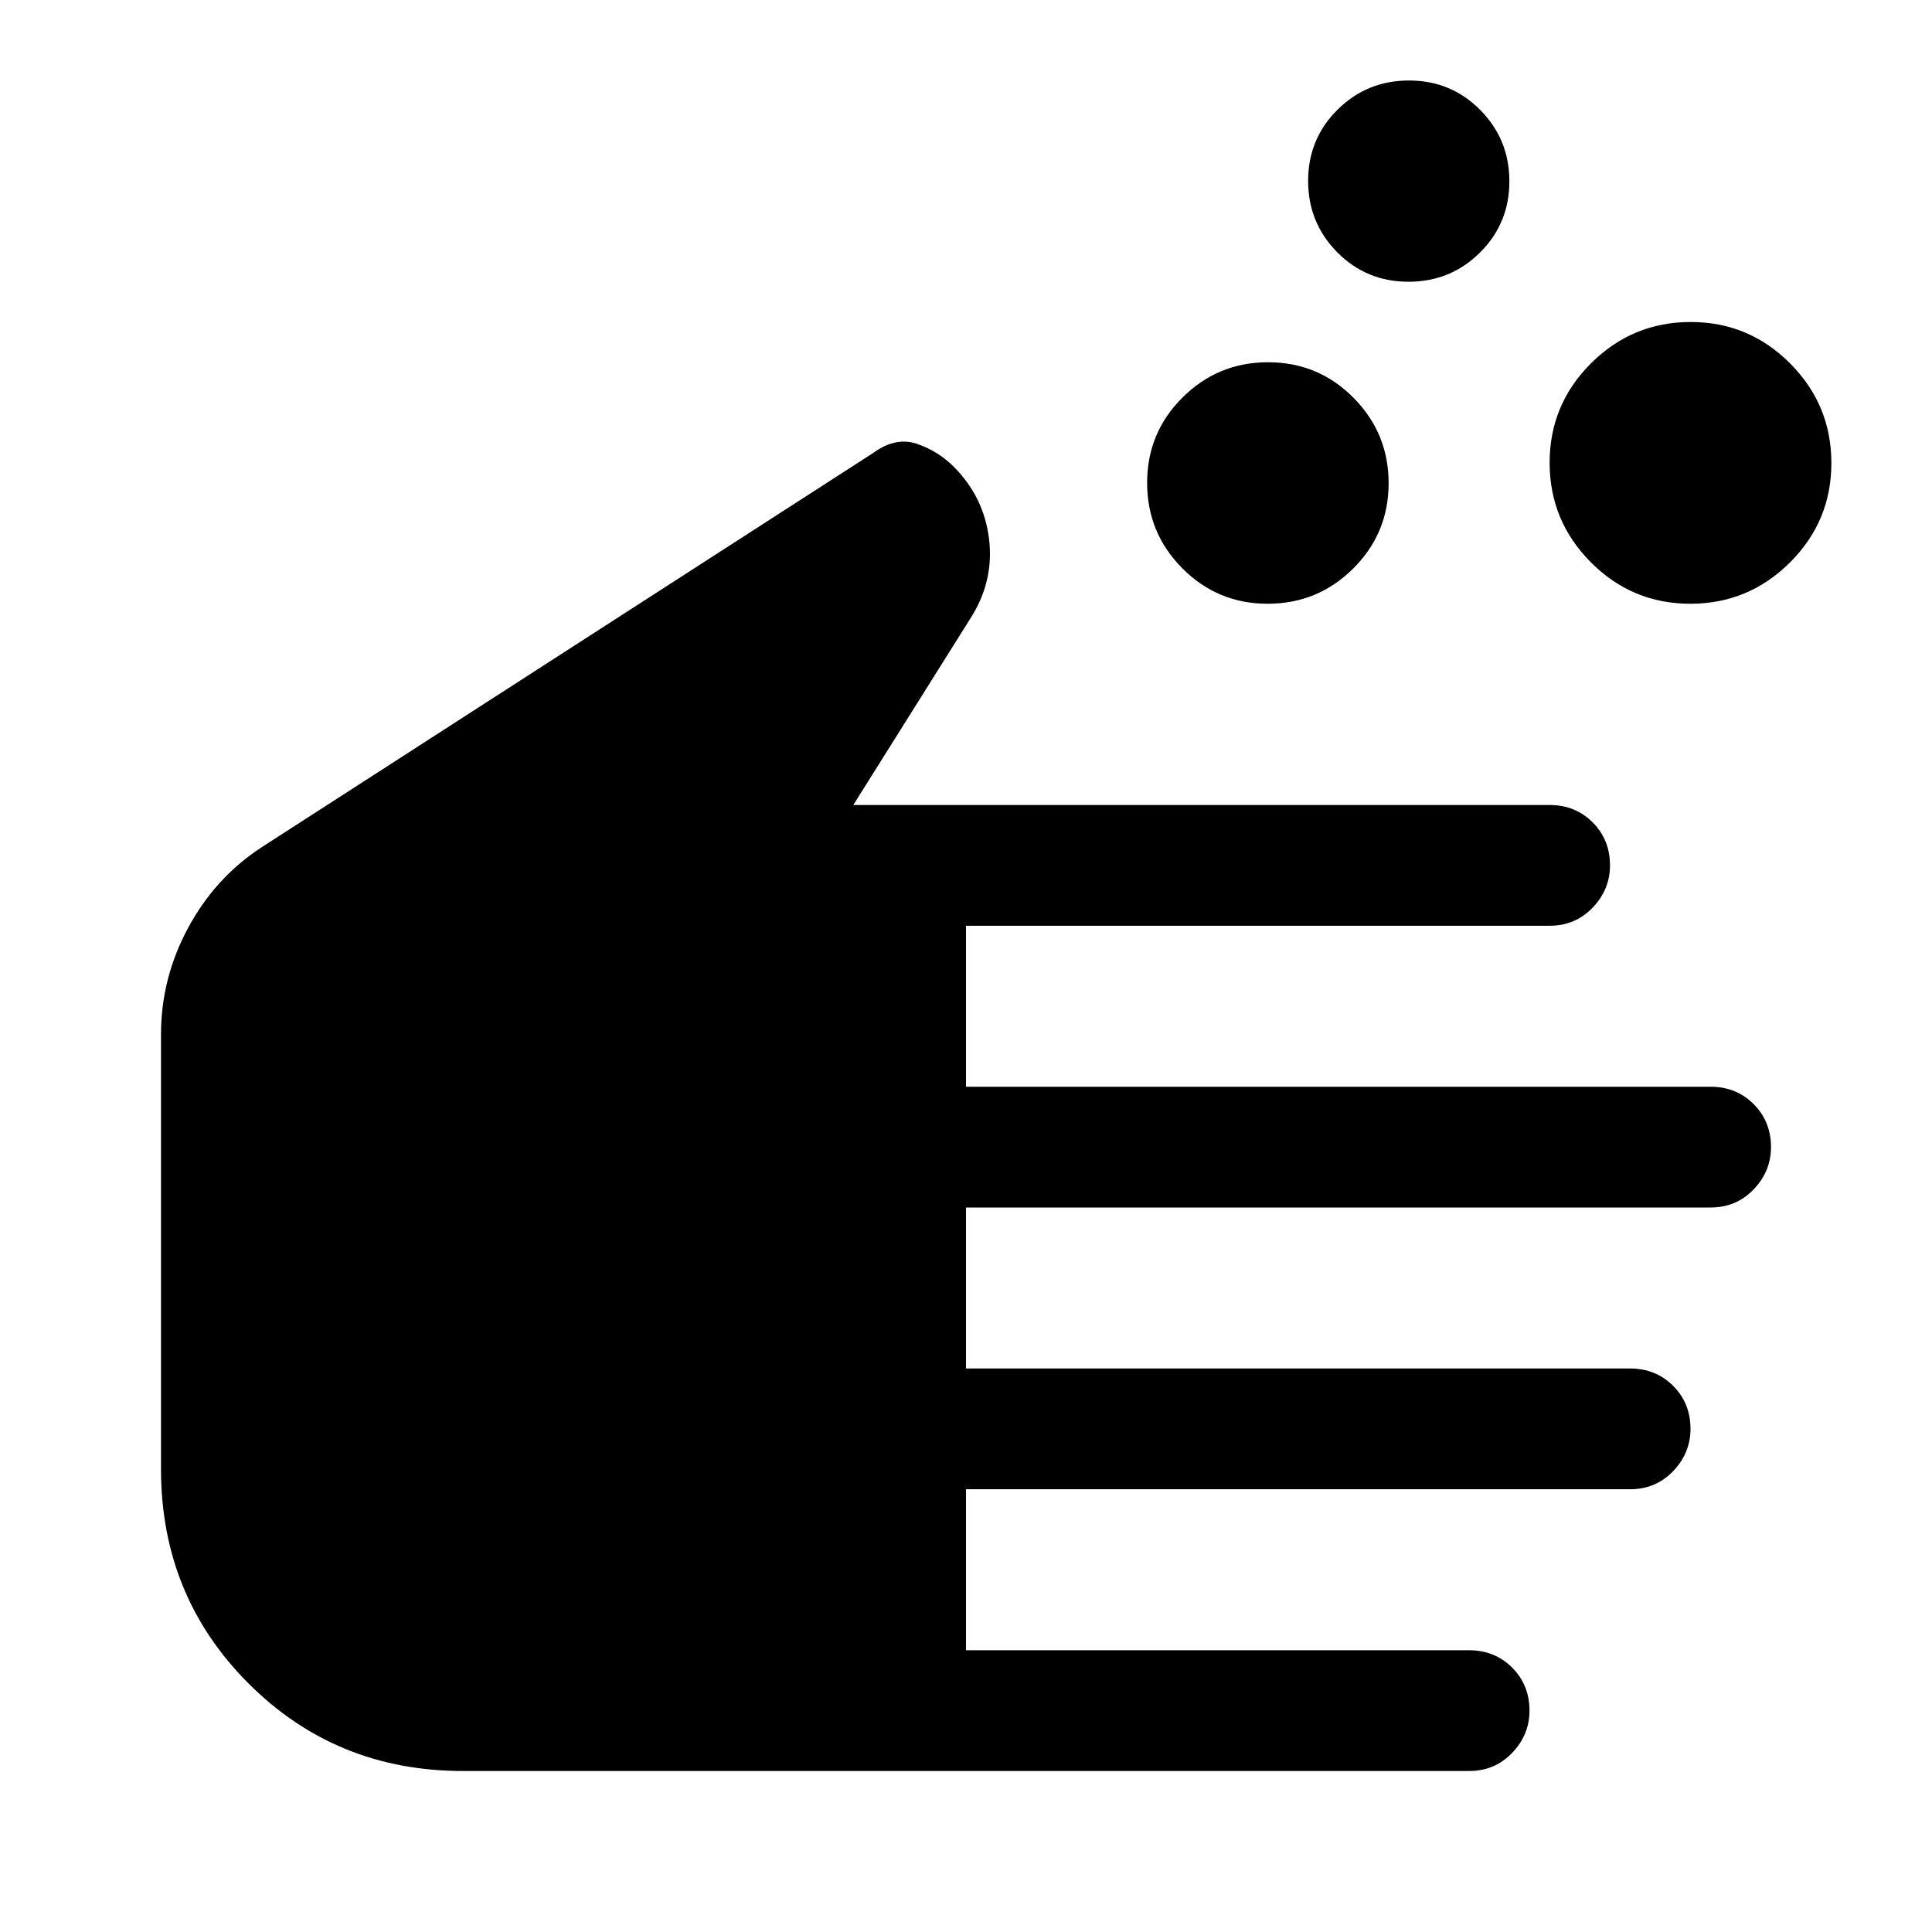 <svg xmlns="http://www.w3.org/2000/svg" width="48" height="48" viewBox="0 -960 960 960"><path d="M230-80q-63 0-106.5-43.5T80-230v-216q0-28 13.5-53t36.5-40l304-196q11-8 21.5-4.5T474-728q14.815 14.933 17.407 35.467Q494-672 483-654l-59 94h346q12.75 0 21.375 8.625T800-530q0 12-8.625 21T770-500H480v80h370q12.75 0 21.375 8.625T880-390q0 12-8.625 21T850-360H480v80h330q12.75 0 21.375 8.625T840-250q0 12-8.625 21T810-220H480v80h250q12.75 0 21.375 8.625T760-110q0 12-8.625 21T730-80H230Zm399.899-580Q605-660 587.5-677.601t-17.5-42.5Q570-745 587.601-762.5t42.5-17.5Q655-780 672.5-762.399t17.5 42.5Q690-695 672.399-677.5t-42.5 17.5Zm69.983-160Q679-820 664.5-834.618q-14.5-14.617-14.5-35.5Q650-891 664.618-905.5q14.617-14.5 35.5-14.5Q721-920 735.5-905.382q14.5 14.617 14.5 35.5Q750-849 735.382-834.5q-14.617 14.5-35.5 14.5Zm140.029 160Q811-660 790.5-680.589q-20.5-20.588-20.5-49.5Q770-759 790.589-779.5q20.588-20.5 49.5-20.5Q869-800 889.5-779.411q20.5 20.588 20.5 49.5Q910-701 889.411-680.5q-20.588 20.5-49.5 20.5Z"/></svg>